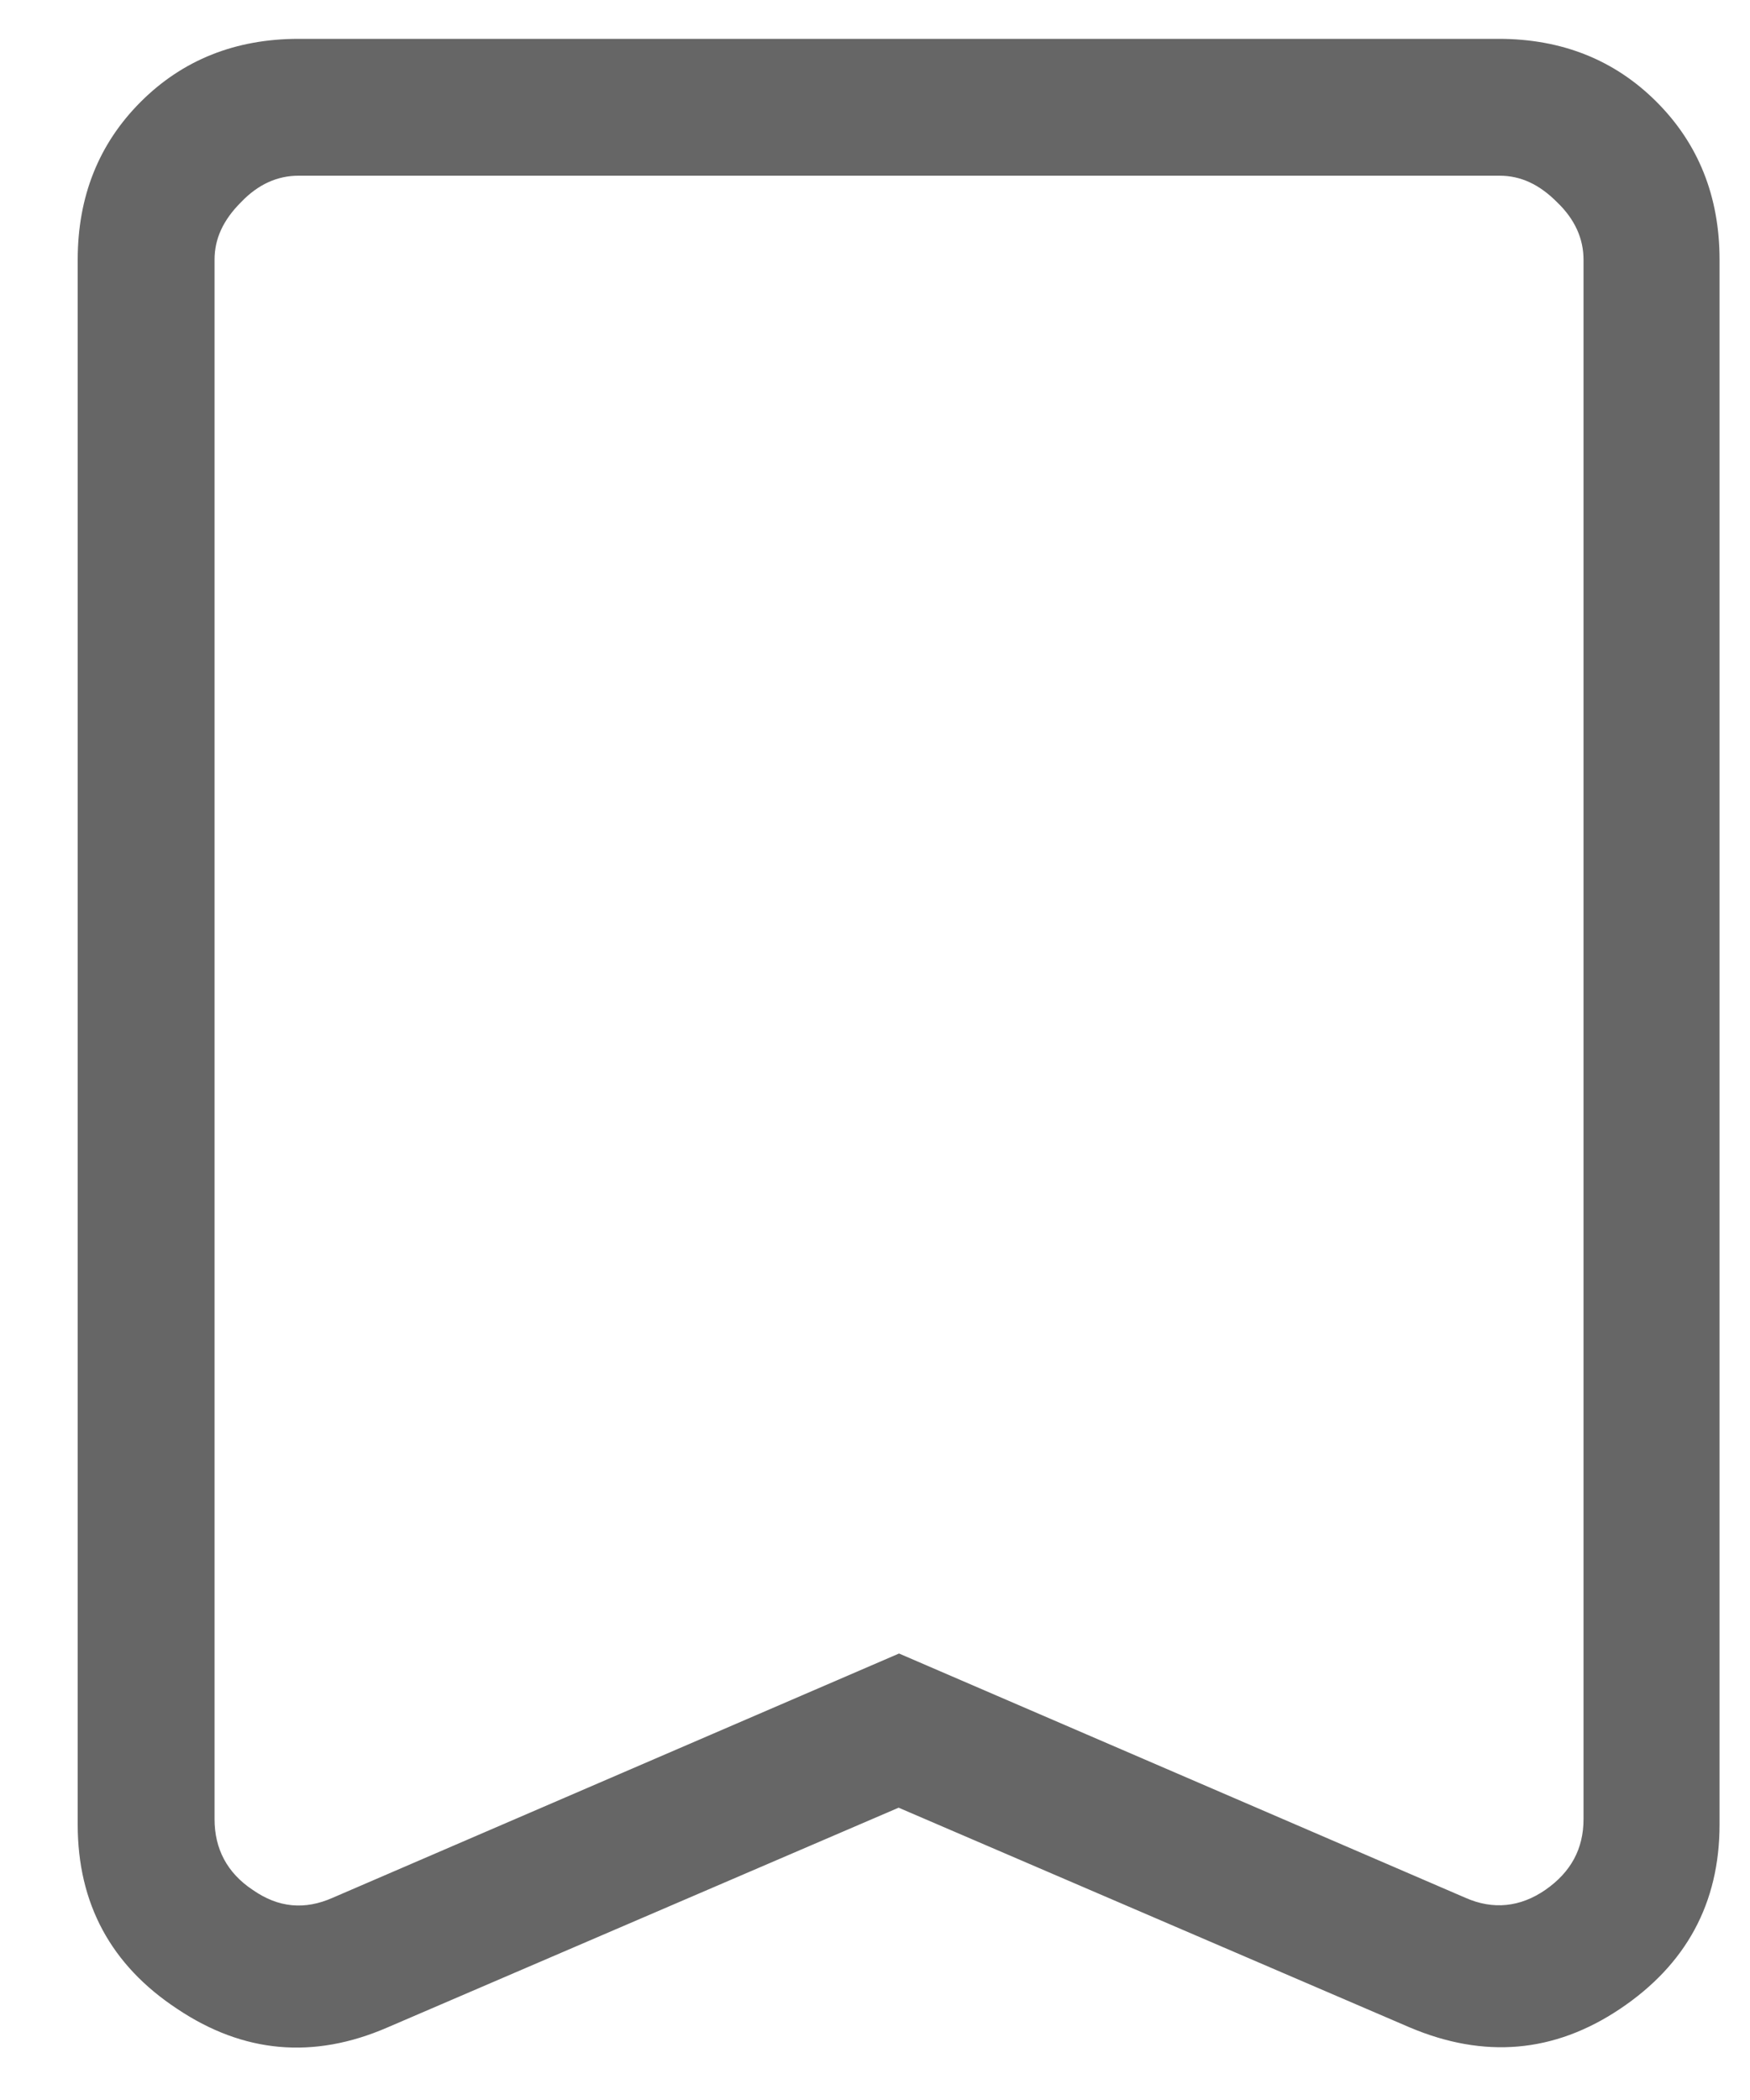 <svg width="15" height="18" viewBox="0 0 15 18" fill="none" xmlns="http://www.w3.org/2000/svg">
<g clip-path="url(#clip0_375_2208)">
<path d="M7.706 15.493L3.319 17.379C2.686 17.653 2.086 17.599 1.519 17.219C0.953 16.846 0.666 16.319 0.666 15.639V2.226C0.666 1.686 0.846 1.233 1.206 0.873C1.566 0.513 2.019 0.333 2.559 0.333H12.846C13.386 0.333 13.839 0.513 14.199 0.873C14.559 1.233 14.739 1.686 14.739 2.226V15.639C14.739 16.313 14.453 16.839 13.886 17.219C13.319 17.599 12.719 17.646 12.086 17.379L7.699 15.493H7.706ZM7.706 14.173L12.559 16.266C12.799 16.373 13.033 16.346 13.246 16.199C13.466 16.046 13.573 15.846 13.573 15.593V2.226C13.573 2.046 13.499 1.879 13.346 1.733C13.193 1.579 13.033 1.506 12.853 1.506H2.559C2.379 1.506 2.213 1.579 2.066 1.733C1.913 1.886 1.839 2.046 1.839 2.226V15.593C1.839 15.846 1.946 16.053 2.166 16.199C2.386 16.353 2.613 16.373 2.853 16.266L7.706 14.173ZM7.706 1.506H1.839H13.573H7.706Z" fill="#666666"/>
</g>
<defs>
<clipPath id="clip0_375_2208">
<rect width="14.08" height="17.22" fill="white" transform="translate(0.666 0.333)"/>
</clipPath>
</defs>
</svg>
